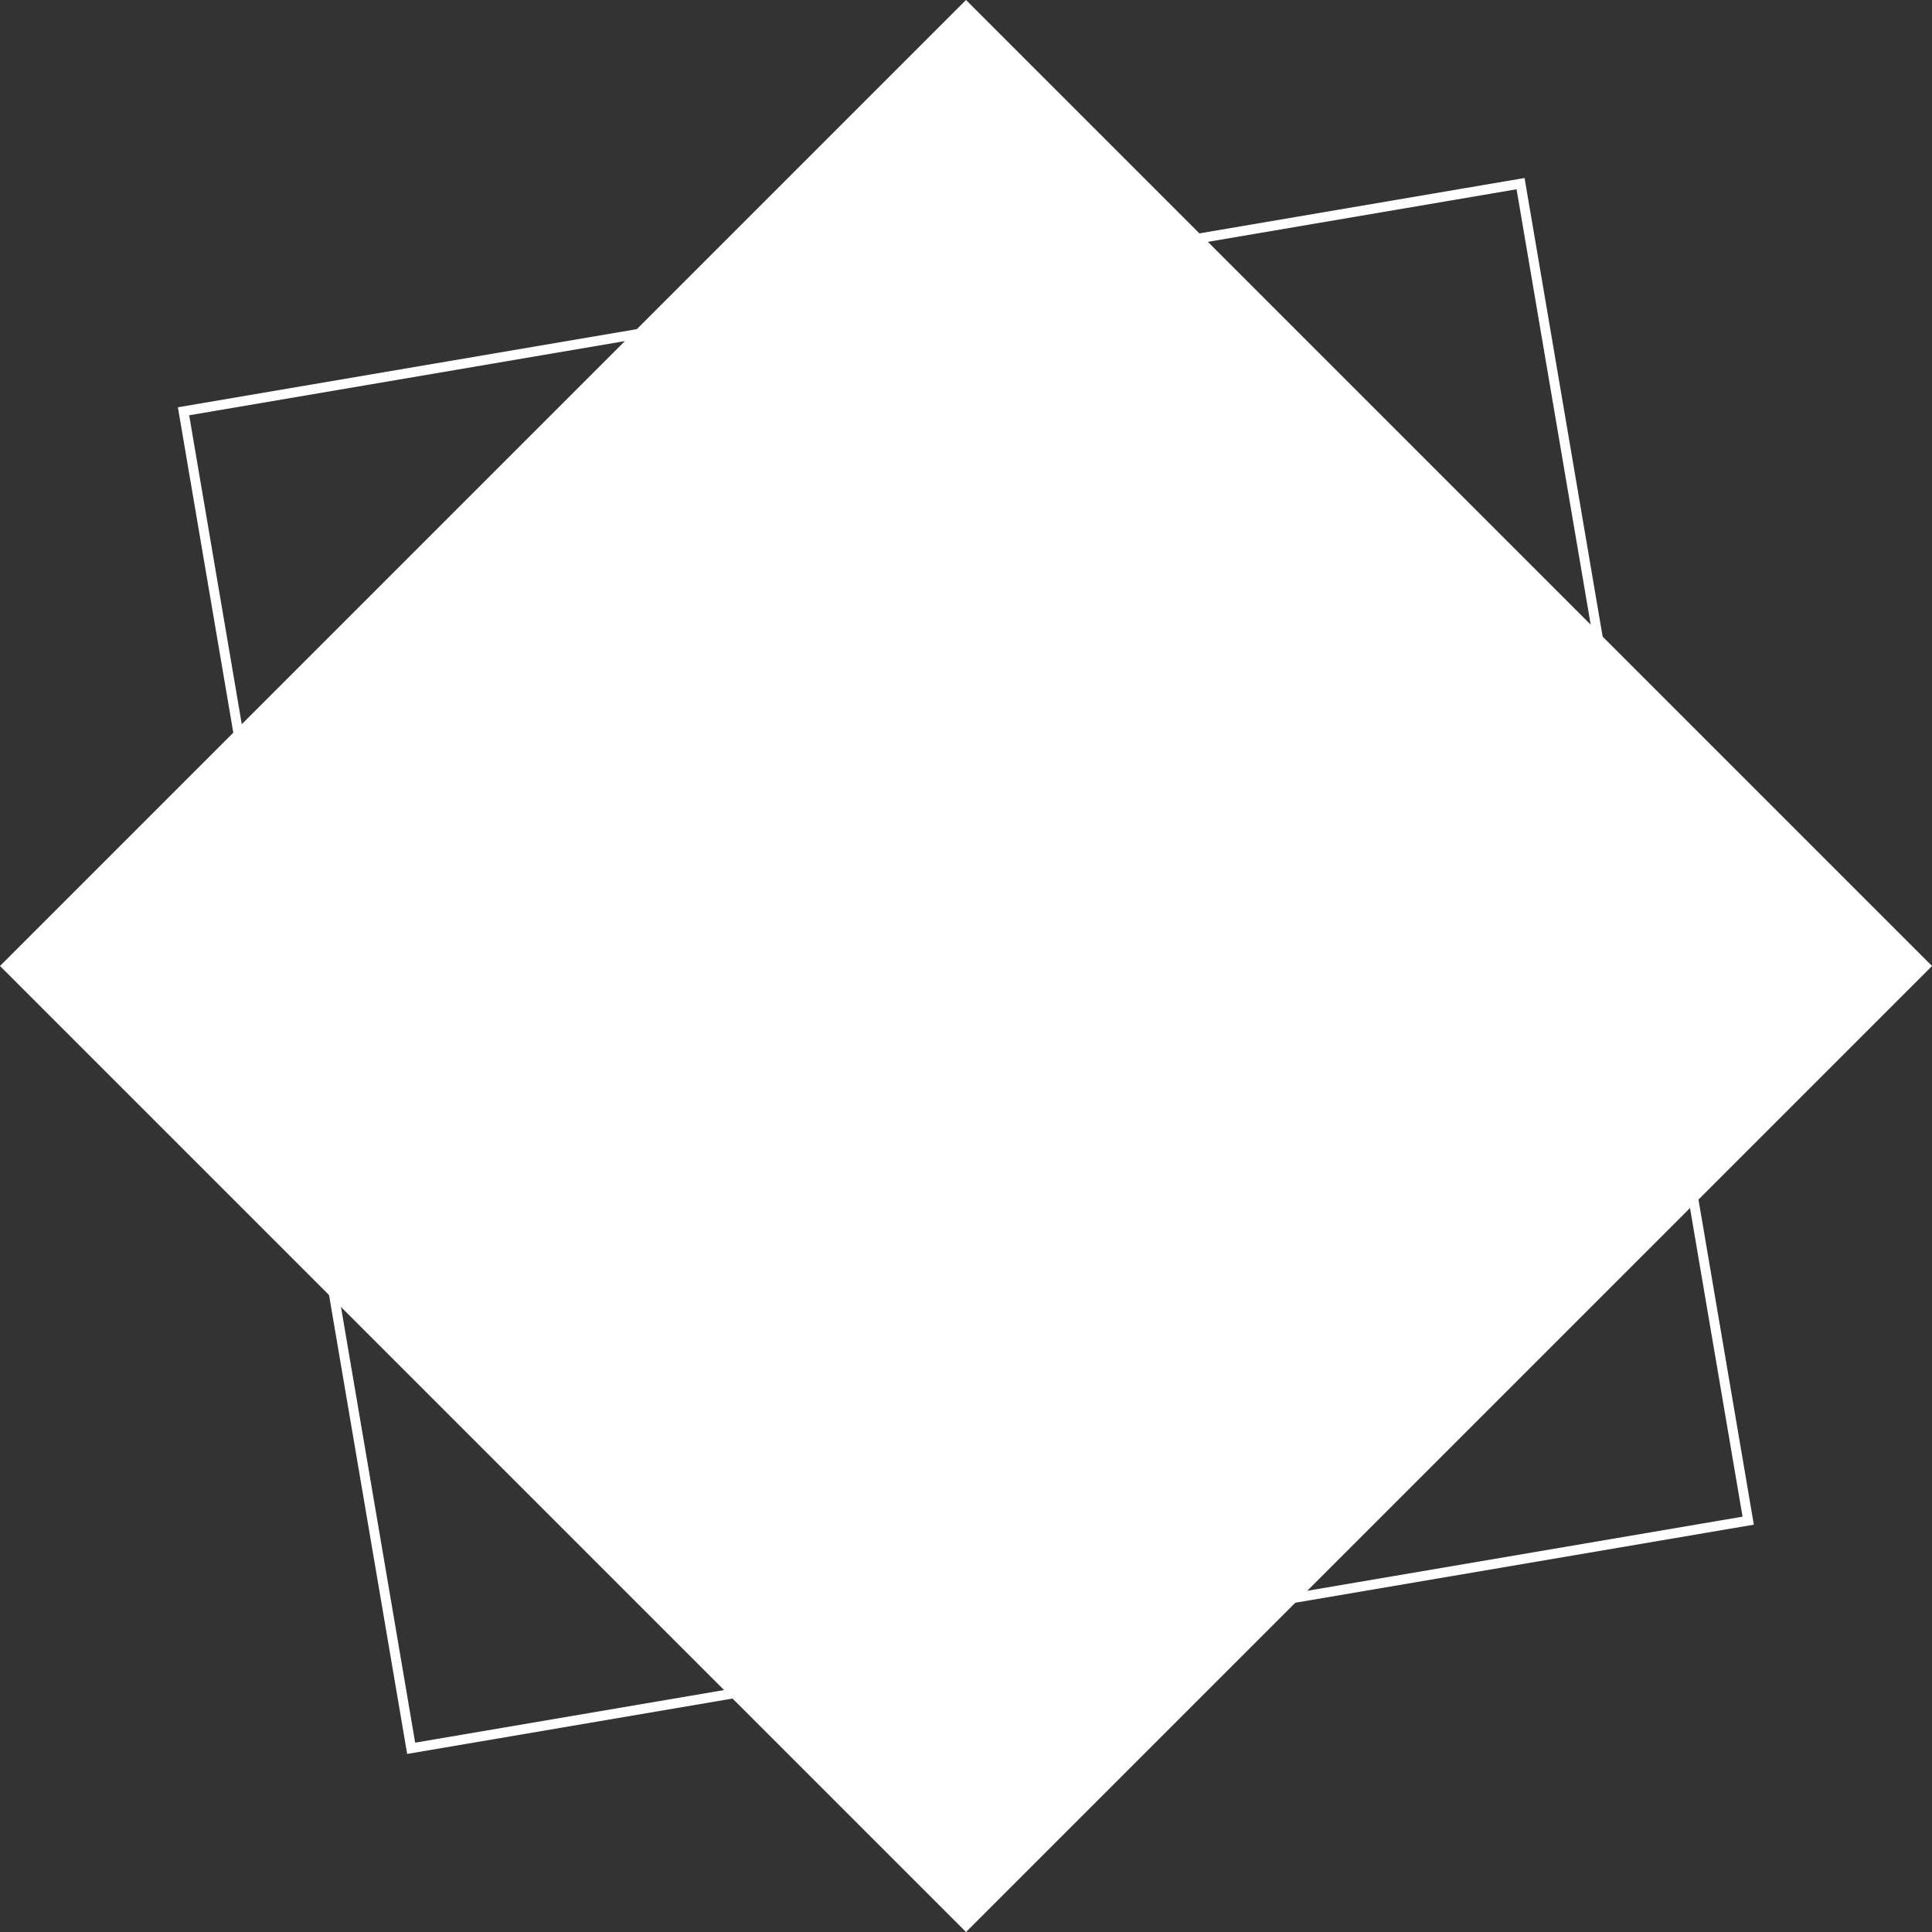 <?xml version="1.0" encoding="UTF-8"?> <svg xmlns="http://www.w3.org/2000/svg" width="16" height="16" viewBox="0 0 16 16" fill="none"><rect x="0" y="0" width="16" height="16" fill="#333333" stroke="none"/><rect x="1.52" y="3.406" width="11.232" height="11.232" transform="rotate(-9.662 1.52 3.406)" stroke="white" stroke-width="0.081"></rect><rect y="8" width="11.314" height="11.314" transform="rotate(-45 0 8)" fill="white"></rect></svg> 